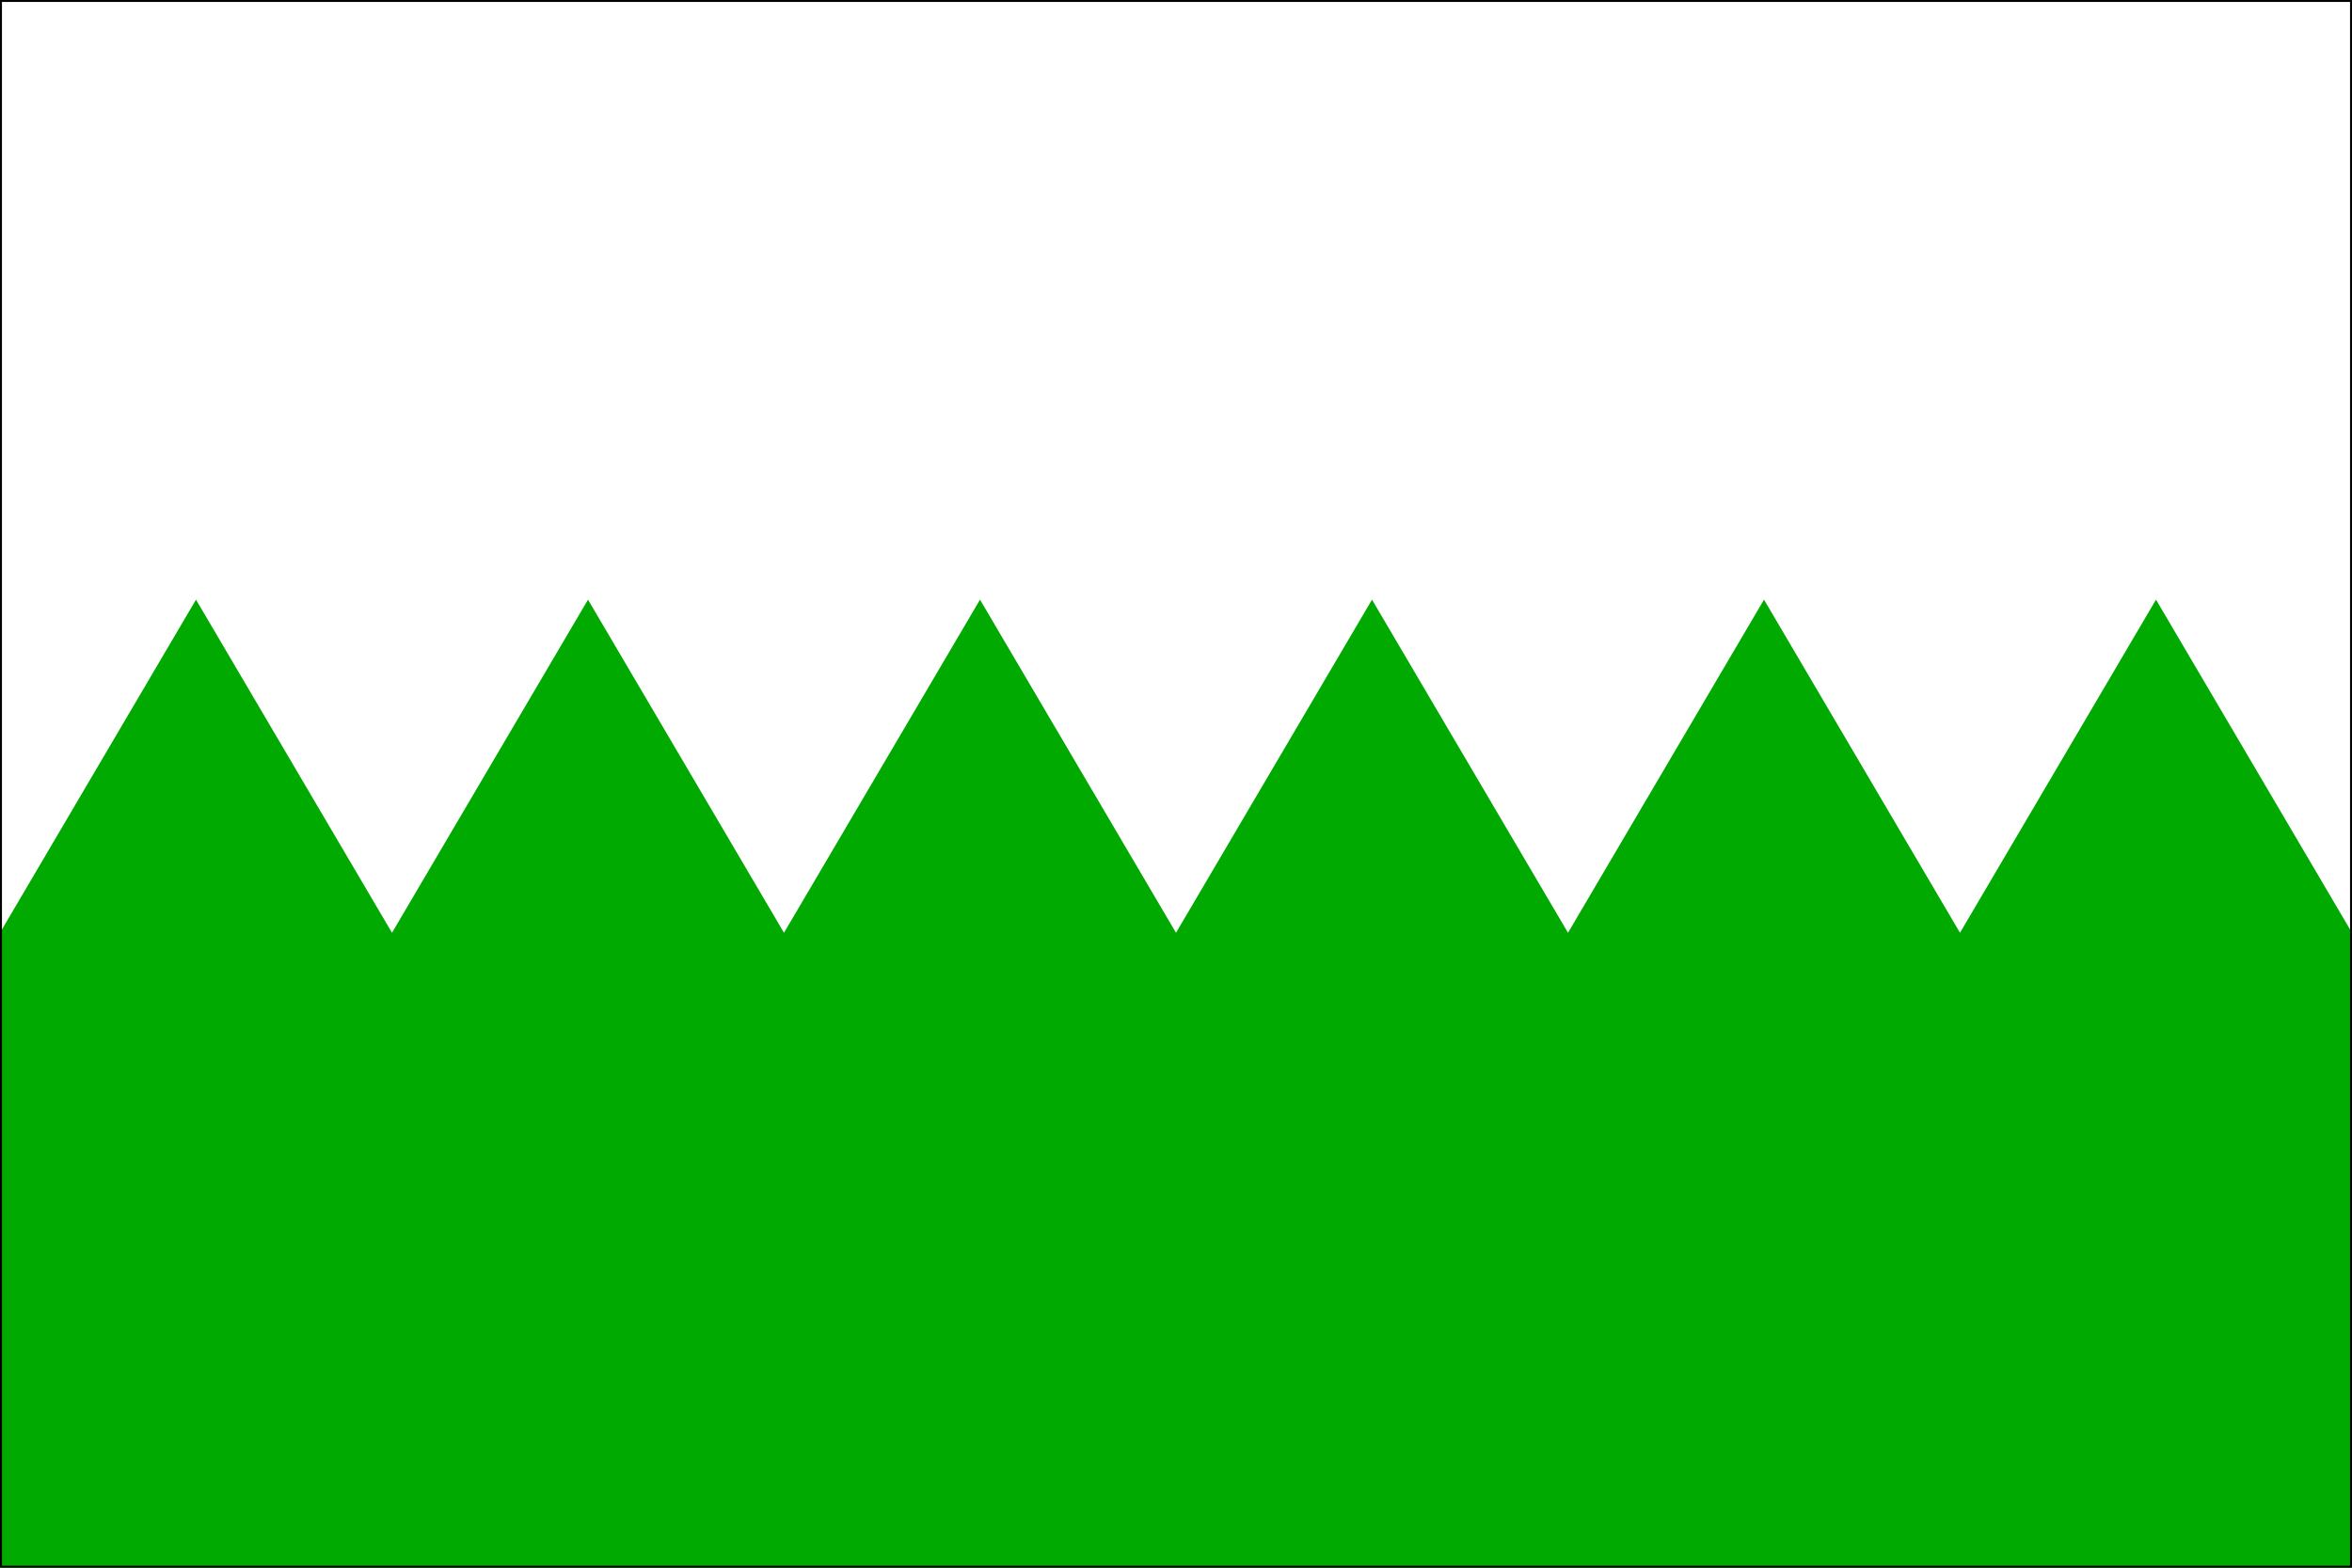 <?xml version="1.0" standalone="no"?>
<!DOCTYPE svg PUBLIC "-//W3C//DTD SVG 1.1//EN"  "http://www.w3.org/Graphics/SVG/1.1/DTD/svg11.dtd">
<svg xmlns="http://www.w3.org/2000/svg" xmlns:xlink="http://www.w3.org/1999/xlink" version="1.1" width="600" height="400" id="milovice_flag_svg">
<desc>Flag of Milovice NB CZ</desc>

<rect height="400" width="600" fill="#fff" />

<path d="M 0,238 L 50,153 L 100,238 L 150,153 L 200,238 L 250,153 L 300,238 L 350,153 L 400,238 L 450,153 L 500,238 L 550,153 L 600,238 L 600,400 L 0,400 L 0,153 z " fill="#0a0" />

<path d="M 0,0 L 600,0 L 600,400 L 0,400 L 0,0 z " fill="none" stroke="#000" stroke-width="1" />
</svg> 